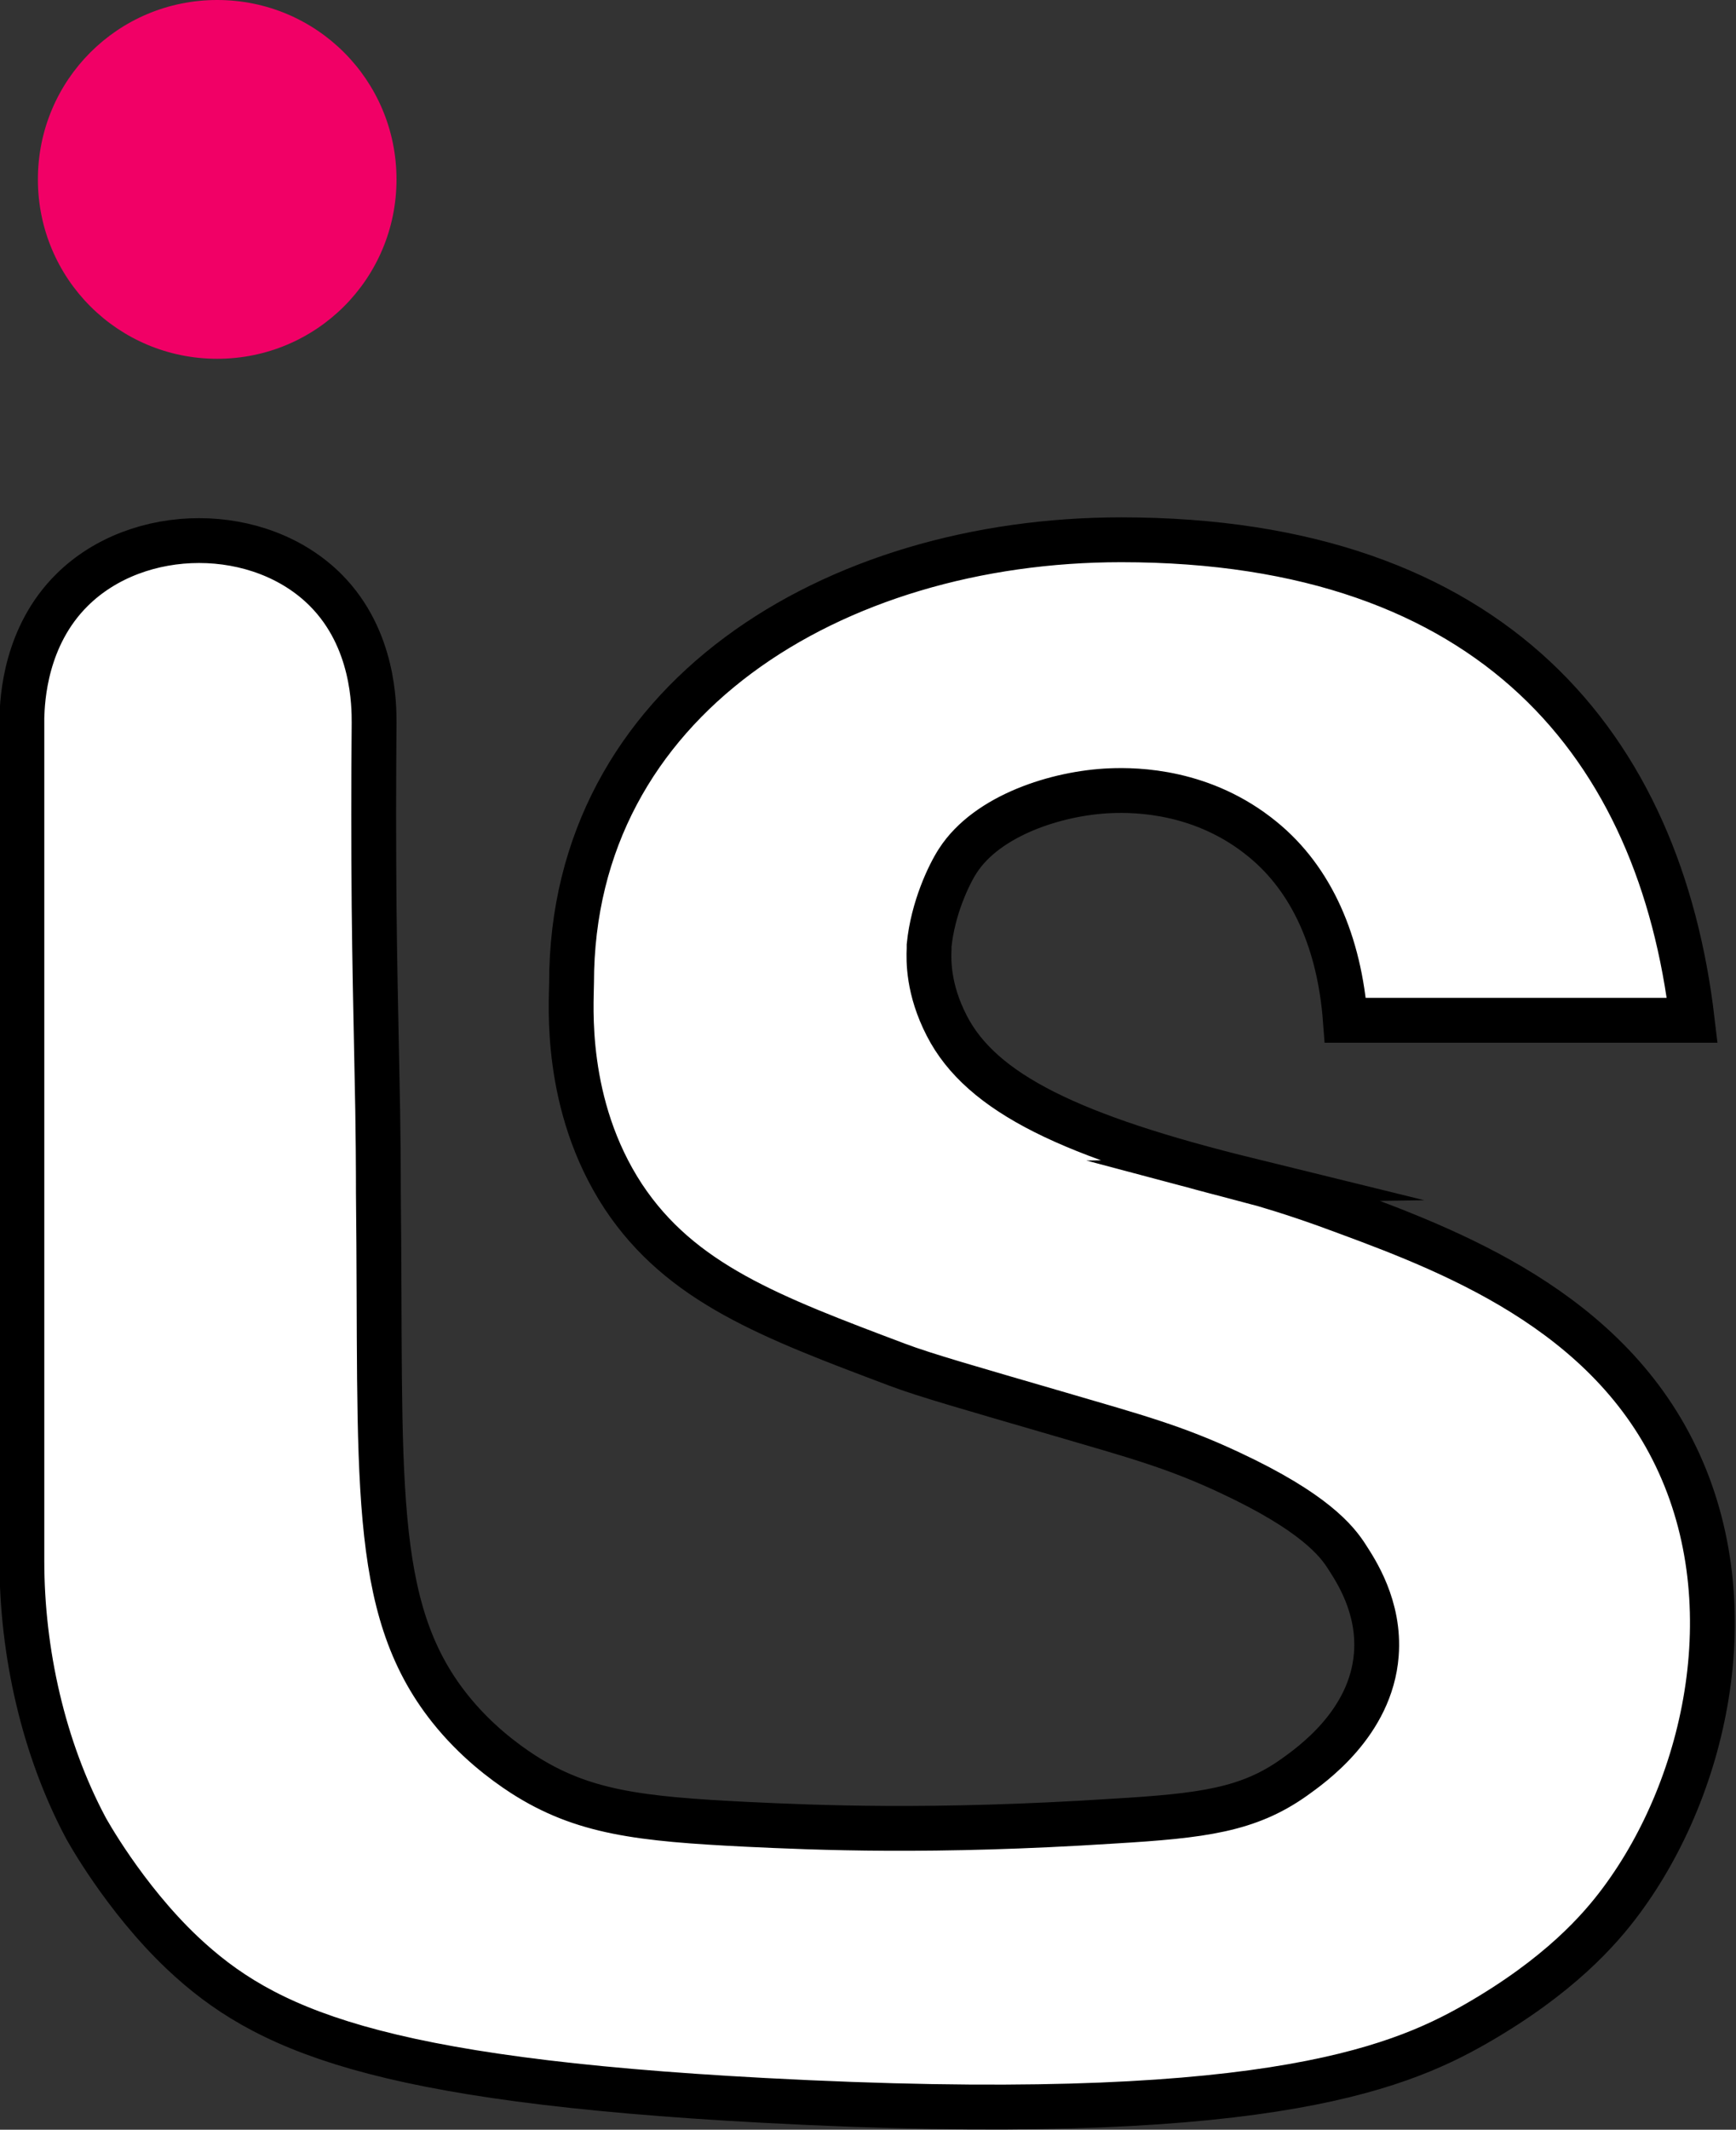 <?xml version="1.0" encoding="UTF-8"?>
<svg id="Layer_1" data-name="Layer 1" xmlns="http://www.w3.org/2000/svg" viewBox="0 0 32.53 39.89">
  <rect x="0" y="0" width="32.53" height="39.89" fill="#333333" stroke="none"/>
  <defs>
    <style>
      .cls-1 {
        fill: #f10066;
      }

      .cls-2 {
        fill: #fff;
        stroke: #000;
        stroke-miterlimit: 10;
        stroke-width: .84px;
      }
    </style>
  </defs>
  <path class="cls-2" d="M23.42,22.11c-3.34-.82-5.03-1.63-5.68-2.9-.35-.68-.34-1.22-.33-1.44,0-.03,0-.04,0-.06,.07-.7,.37-1.33,.54-1.59,.55-.85,1.86-1.27,2.86-1.31,.49-.02,1.74,0,2.85,.91,.92,.75,1.44,1.93,1.55,3.39h6.5c-.6-5.1-3.7-9-10.7-9-5.4,0-10.3,3-10.3,8.3,0,.37-.16,2.28,.97,4,1.08,1.63,2.77,2.26,5.13,3.15,.53,.2,1.38,.44,3.06,.93,1.4,.41,2.15,.61,3.19,1.1,1.56,.73,1.99,1.27,2.18,1.57,.16,.25,.62,.93,.55,1.83-.1,1.29-1.22,2.07-1.54,2.3-.86,.61-1.71,.72-3.39,.82-3.41,.22-5.58,.12-6.86,.06-2.01-.1-3.08-.22-4.2-.94-.37-.24-.9-.64-1.37-1.23-1.52-1.91-1.28-4.35-1.34-9.66,0-.26,0-1.14-.03-2.43-.02-.96-.04-1.94-.05-2.93-.01-1.17-.01-2.31,0-3.44,0-.33,0-1.57-.9-2.48-1.24-1.25-3.52-1.24-4.76-.01-.88,.87-.93,2.05-.94,2.39v15.8c0,1.7,.4,3.5,1.2,5,0,0,.71,1.3,1.81,2.34,1.52,1.43,3.59,2.37,10.89,2.76,9.19,.49,11.82-.56,13.34-1.43,1.57-.9,2.33-1.77,2.73-2.31,1.62-2.18,2.38-5.66,.96-8.45-1.41-2.78-4.47-3.84-6.51-4.59-.59-.21-1.08-.36-1.42-.45Z"/>
  <path class="cls-1" d="M4.07,0h0c1.86,0,3.36,1.5,3.36,3.36h0c0,1.86-1.5,3.36-3.36,3.36h0c-1.86,0-3.36-1.5-3.36-3.36H.71C.71,1.5,2.21,0,4.07,0Z"/>
</svg>